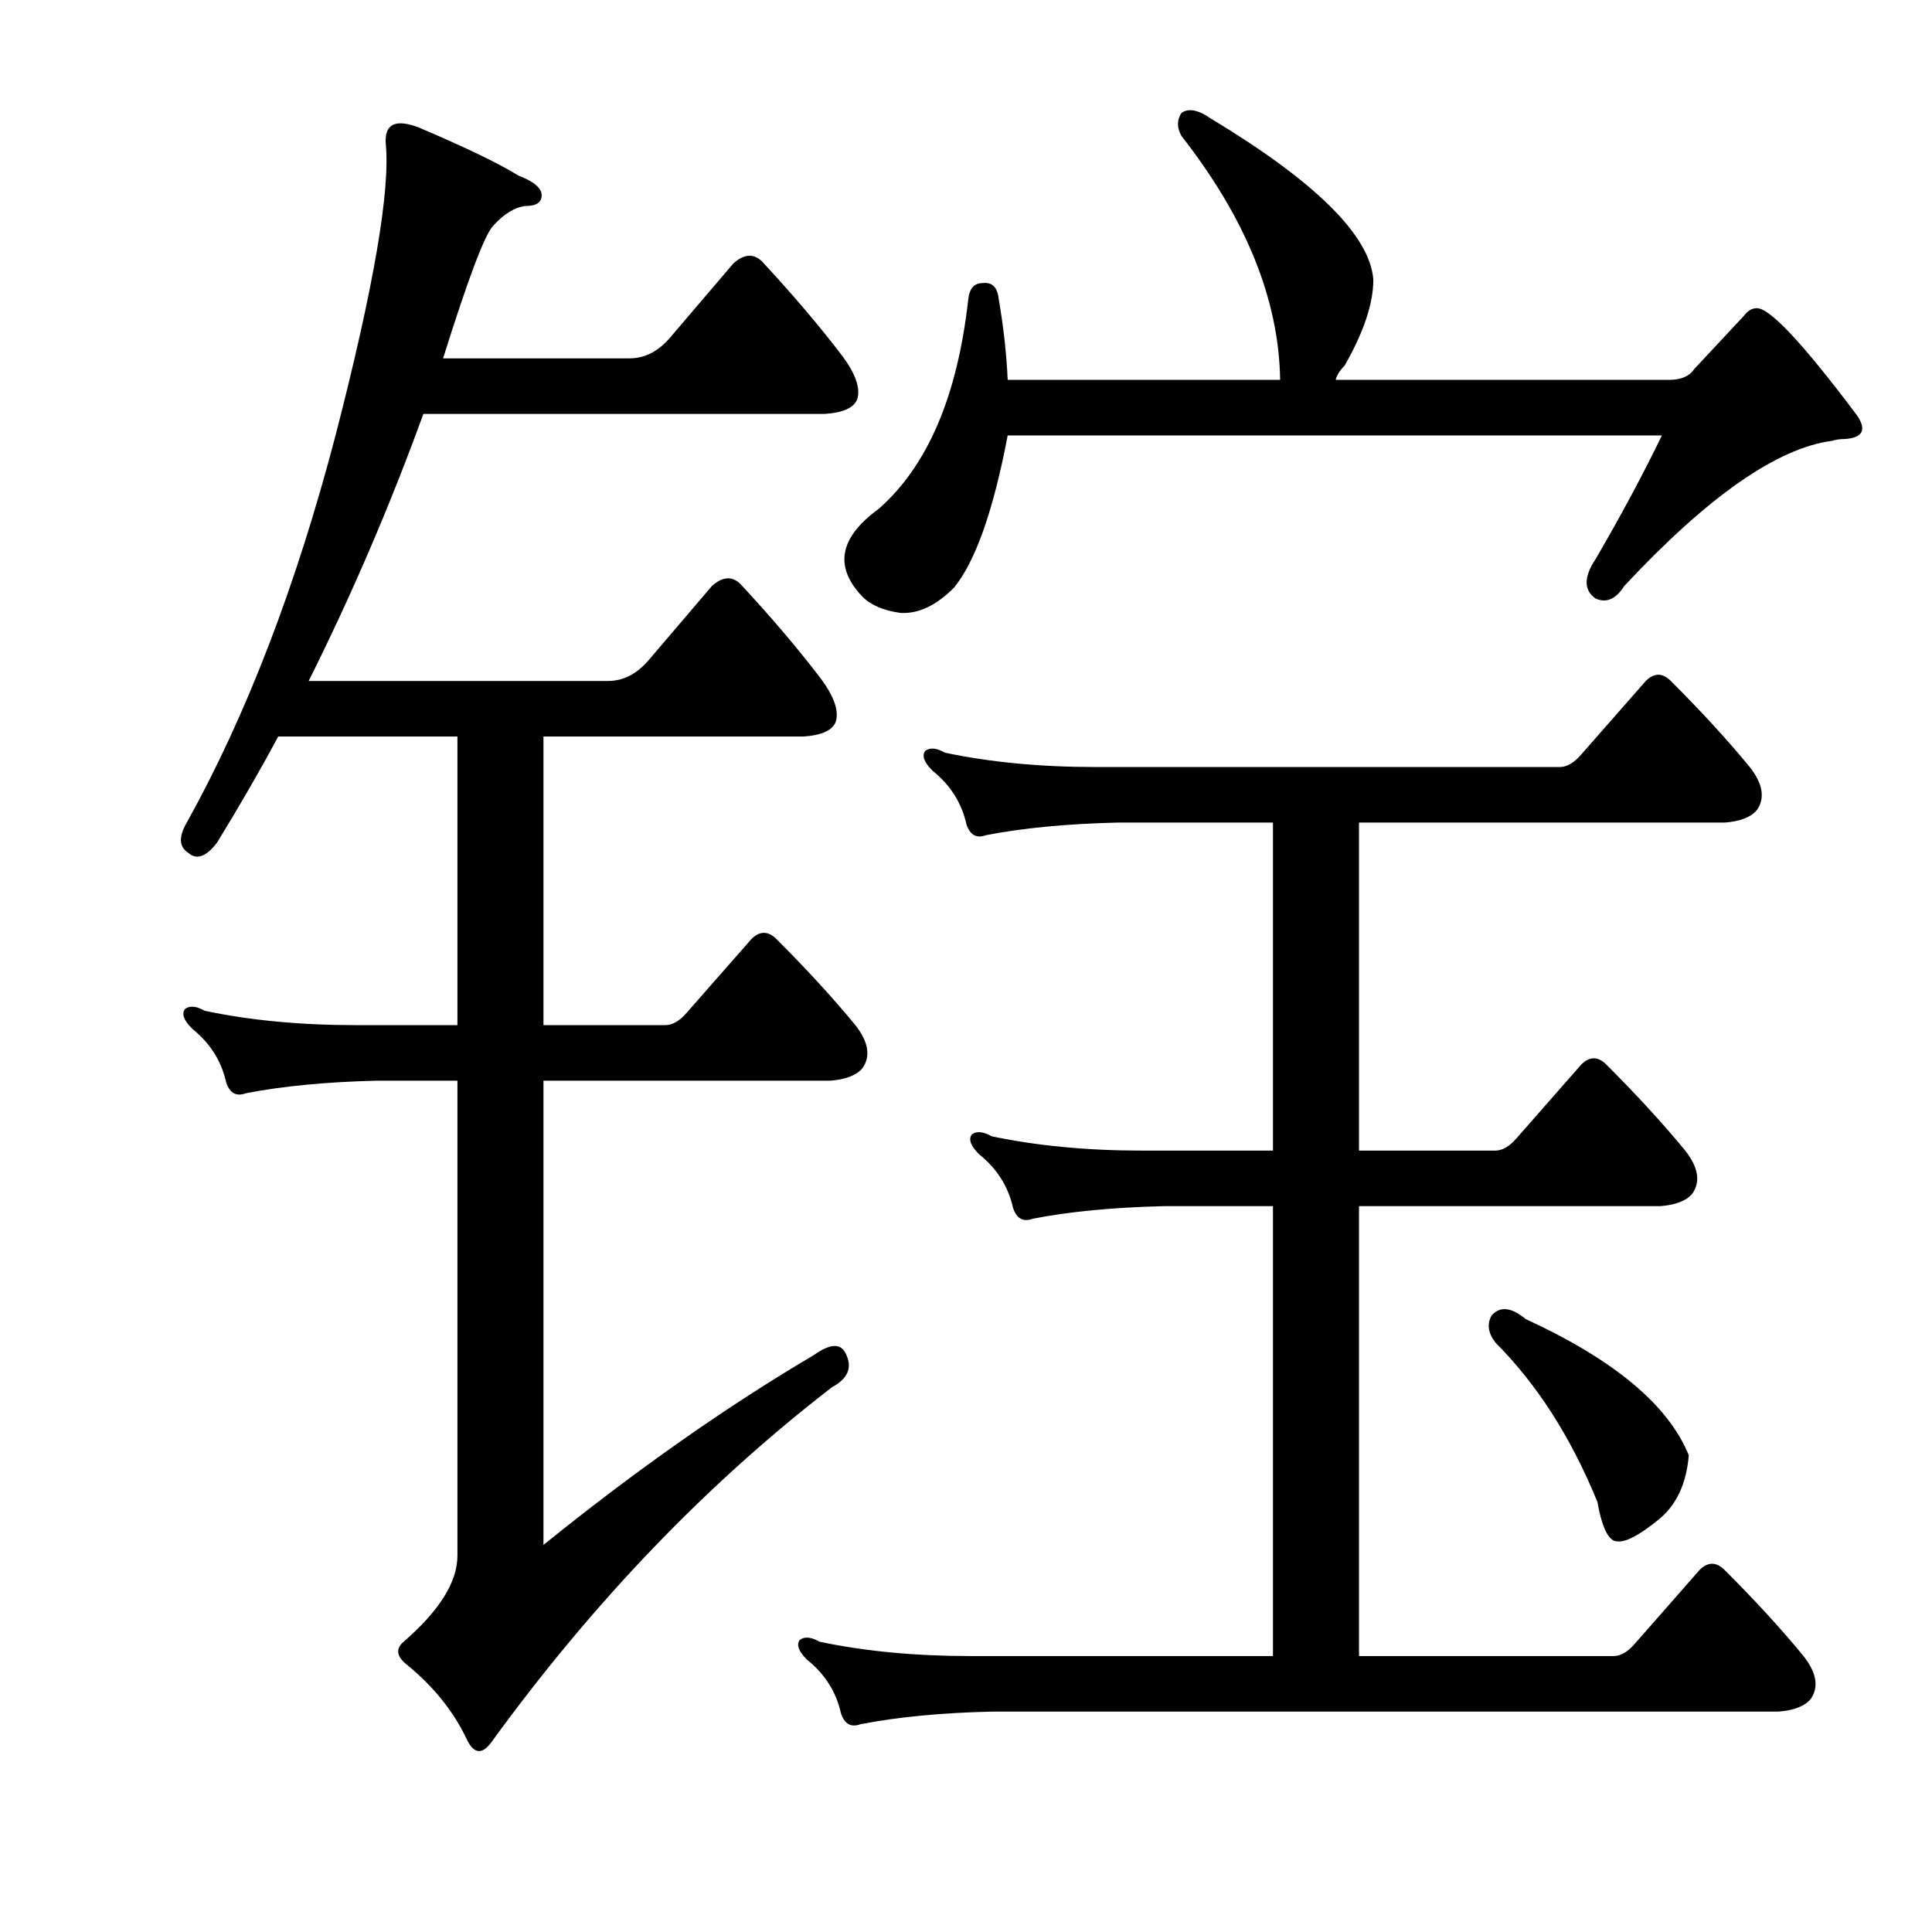 <?xml version="1.0" encoding="utf-8"?>
<!-- Generator: Adobe Illustrator 16.0.0, SVG Export Plug-In . SVG Version: 6.00 Build 0)  -->
<!DOCTYPE svg PUBLIC "-//W3C//DTD SVG 1.1//EN" "http://www.w3.org/Graphics/SVG/1.1/DTD/svg11.dtd">
<svg version="1.1" id="图层_1" xmlns="http://www.w3.org/2000/svg" xmlns:xlink="http://www.w3.org/1999/xlink" x="0px" y="0px"
	 width="1000px" height="1000px" viewBox="0 0 1000 1000" enable-background="new 0 0 1000 1000" xml:space="preserve">
<path d="M421.383,701.307c8.654-6.175,14.221-6.175,16.699,0c3.088,6.813,0.608,12.38-7.422,16.699
	c-64.941,50.098-123.708,111.328-176.27,183.691c-4.958,6.799-9.277,6.175-12.988-1.855c-6.813-14.235-17.019-26.904-30.615-38.037
	c-5.566-4.334-6.189-8.35-1.855-12.061c18.555-16.091,27.832-30.92,27.832-44.531v-245.85h-41.748
	c-25.977,0.623-48.562,2.783-67.725,6.494c-4.958,1.855-8.35,0-10.205-5.566c-2.479-11.133-8.35-20.41-17.627-27.832
	c-4.334-4.319-5.566-7.727-3.711-10.205c2.464-1.855,5.871-1.536,10.205,0.928c23.498,4.958,49.475,7.422,77.93,7.422h52.881
	V381.238H143.99c-9.277,17.322-19.802,35.573-31.543,54.736c-5.566,7.422-10.524,9.277-14.844,5.566
	c-4.958-3.088-5.262-8.35-0.928-15.771c30.92-55.664,56.592-122.461,77.002-200.391c19.787-76.683,28.44-127.1,25.977-151.221
	c-0.623-9.886,4.943-12.669,16.699-8.35c24.729,10.524,42.053,18.874,51.953,25.049c8.03,3.103,12.061,6.494,12.061,10.205
	s-2.783,5.566-8.35,5.566c-5.566,0.623-11.133,4.03-16.699,10.205c-4.334,4.334-12.988,27.224-25.977,68.652h96.484
	c8.03,0,15.148-3.711,21.338-11.133l32.471-38.037c5.566-4.943,10.51-5.247,14.844-0.928c16.076,17.322,29.992,33.718,41.748,49.17
	c6.799,9.277,9.277,16.699,7.422,22.266c-1.855,4.334-7.422,6.813-16.699,7.422H219.137
	c-17.322,47.634-37.109,93.701-59.375,138.232h154.932c8.03,0,15.148-3.711,21.338-11.133l32.471-38.037
	c5.566-4.943,10.51-5.247,14.844-0.928c16.076,17.322,29.992,33.718,41.748,49.17c6.799,9.277,9.277,16.699,7.422,22.266
	c-1.855,4.334-7.422,6.813-16.699,7.422H281.295v149.365h63.086c3.711,0,7.422-2.16,11.133-6.494l33.398-38.037
	c4.319-4.319,8.654-4.319,12.988,0c16.076,16.091,29.688,30.935,40.82,44.531c6.799,8.669,8.03,16.091,3.711,22.266
	c-3.103,3.711-8.669,5.886-16.699,6.494H281.295v240.283C329.537,760.682,376.229,727.906,421.383,701.307z M846.285,850.672
	l33.398-38.037c4.319-4.319,8.654-4.319,12.988,0c16.076,16.076,29.688,30.92,40.82,44.531c6.799,8.654,8.03,16.076,3.711,22.266
	c-3.103,3.711-8.669,5.871-16.699,6.494H513.229c-25.977,0.608-48.562,2.783-67.725,6.494c-4.958,1.855-8.35,0-10.205-5.566
	c-2.479-11.133-8.35-20.41-17.627-27.832c-4.334-4.334-5.566-7.741-3.711-10.205c2.464-1.855,5.871-1.551,10.205,0.928
	c23.498,4.943,49.475,7.422,77.93,7.422h156.787V624.305h-56.592c-25.977,0.623-48.562,2.783-67.725,6.494
	c-4.958,1.855-8.35,0-10.205-5.566c-2.479-11.133-8.35-20.41-17.627-27.832c-4.334-4.319-5.566-7.727-3.711-10.205
	c2.464-1.855,5.871-1.536,10.205,0.928c23.498,4.958,49.475,7.422,77.93,7.422h67.725V425.77H578.17
	c-25.977,0.623-48.562,2.783-67.725,6.494c-4.958,1.855-8.35,0-10.205-5.566c-2.479-11.133-8.35-20.41-17.627-27.832
	c-4.334-4.319-5.566-7.727-3.711-10.205c2.464-1.855,5.871-1.536,10.205,0.928c23.498,4.958,49.475,7.422,77.93,7.422H807.32
	c3.711,0,7.422-2.16,11.133-6.494l33.398-38.037c4.319-4.319,8.654-4.319,12.988,0c16.076,16.091,29.688,30.935,40.82,44.531
	c6.799,8.669,8.03,16.091,3.711,22.266c-3.103,3.711-8.669,5.886-16.699,6.494H703.414v169.775h70.508
	c3.711,0,7.422-2.16,11.133-6.494l33.398-38.037c4.319-4.319,8.654-4.319,12.988,0c16.076,16.091,29.688,30.935,40.82,44.531
	c6.799,8.669,8.03,16.091,3.711,22.266c-3.103,3.711-8.669,5.886-16.699,6.494H703.414v232.861h131.738
	C838.863,857.166,842.574,854.991,846.285,850.672z M876.9,191.053l25.977-27.832c1.855-2.464,4.016-3.711,6.494-3.711
	c6.799,0,24.121,18.555,51.953,55.664c4.943,7.422,2.783,11.452-6.494,12.061c-2.479,0-4.639,0.319-6.494,0.928
	c-28.455,3.711-64.333,28.76-107.617,75.146c-4.334,6.813-9.277,8.973-14.844,6.494c-6.189-4.319-6.189-11.133,0-20.41
	c12.988-22.266,24.426-43.604,34.326-64.014H521.578c-7.422,38.965-16.699,65.261-27.832,78.857
	c-9.277,9.277-18.555,13.611-27.832,12.988c-8.669-1.232-15.163-4.016-19.482-8.35c-14.844-15.452-12.061-30.615,8.35-45.459
	c25.354-22.266,40.82-58.447,46.387-108.545c0.608-5.566,3.088-8.35,7.422-8.35c4.943-0.608,7.727,2.175,8.35,8.35
	c2.464,14.235,4.016,28.151,4.639,41.748h141.016c-0.623-41.429-17.627-83.496-51.025-126.172c-2.479-4.319-2.479-8.35,0-12.061
	c3.711-2.464,8.654-1.536,14.844,2.783c54.417,32.79,82.568,60.622,84.424,83.496c0,12.38-4.958,27.224-14.844,44.531
	c-2.479,2.479-4.03,4.958-4.639,7.422h172.559C870.087,196.619,874.422,194.764,876.9,191.053z M772.066,680.896
	c4.319-4.943,10.205-4.319,17.627,1.855c45.764,21.033,73.899,44.531,84.424,70.508c-1.247,14.844-6.494,25.977-15.771,33.398
	c-9.9,8.045-17.019,11.756-21.338,11.133c-4.334,0-7.741-6.799-10.205-20.41c-13.611-33.398-31.238-60.911-52.881-82.568
	C770.211,689.869,769.588,685.23,772.066,680.896z"/>
</svg>
